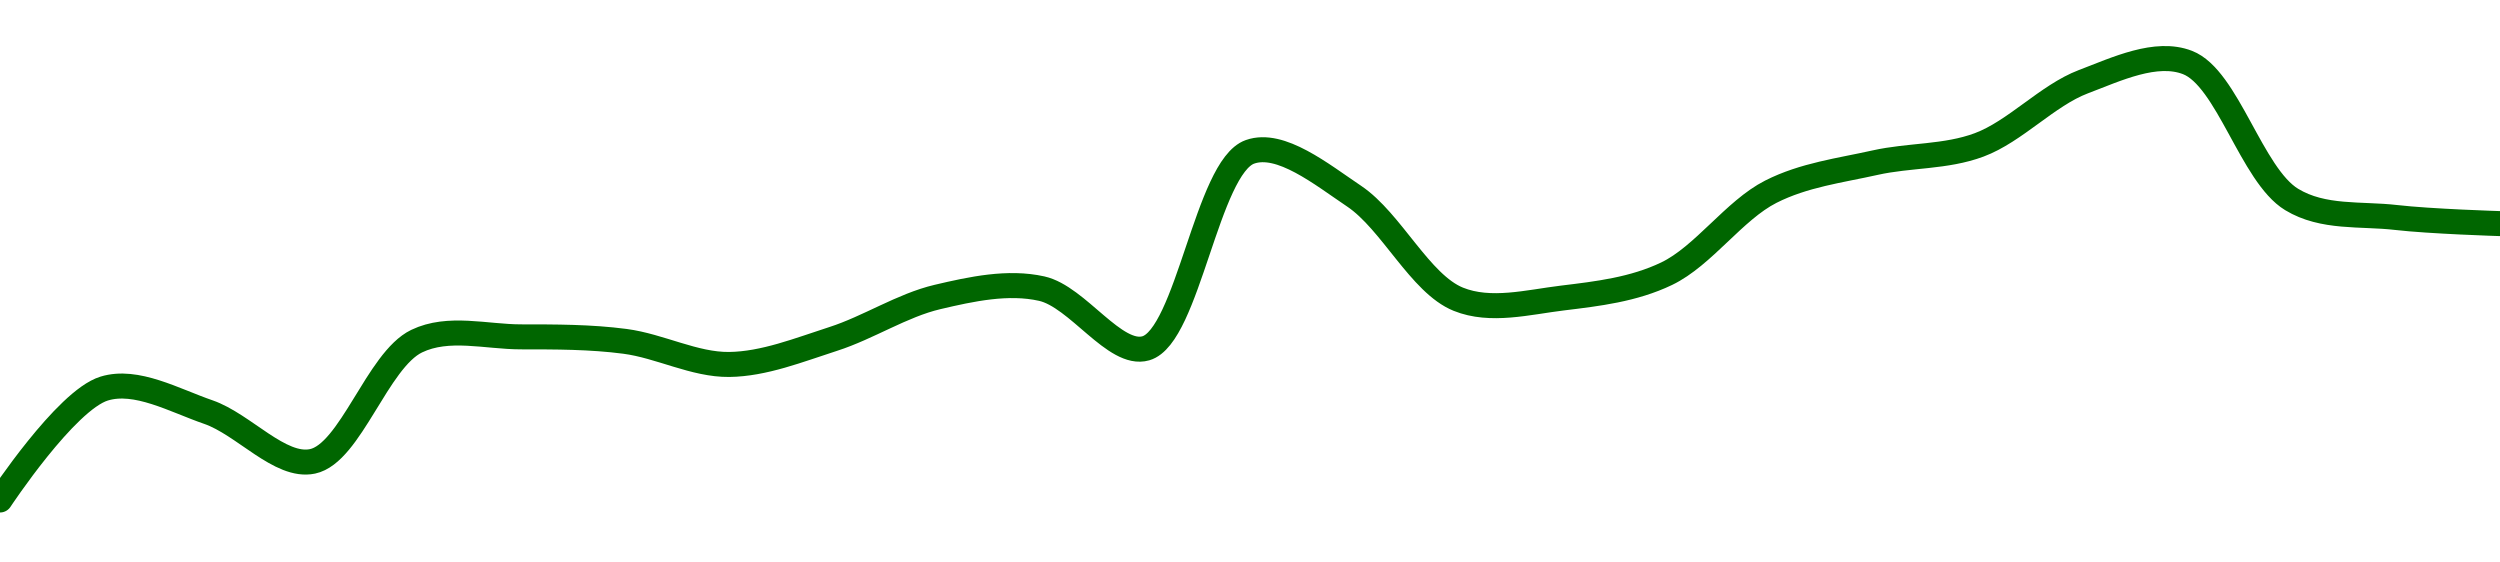 <!-- series1d: [103993,104538,104423,104182,104770,104791,104769,104656,104781,104986,105027,104735,105696,105479,104975,104981,105100,105501,105643,105730,106039,106133,105463,105375,105345] -->

<svg width="200" height="45" viewBox="0 0 200 45" xmlns="http://www.w3.org/2000/svg">
  <defs>
    <linearGradient id="grad-area" x1="0" y1="0" x2="0" y2="1">
      <stop offset="0%" stop-color="rgba(76,175,80,.2)" />
      <stop offset="100%" stop-color="rgba(0,0,0,0)" />
    </linearGradient>
  </defs>

  <path d="M0,40C0,40,5.26,32.032,8.333,31.086C10.905,30.295,13.94,32.027,16.667,32.967C19.499,33.944,22.412,37.454,25,36.909C28.04,36.269,30.195,28.804,33.333,27.292C35.874,26.068,38.889,26.946,41.667,26.949C44.445,26.951,47.238,26.945,50,27.308C52.794,27.676,55.559,29.188,58.333,29.157C61.115,29.125,63.92,27.997,66.667,27.112C69.477,26.207,72.171,24.426,75,23.759C77.73,23.116,80.645,22.488,83.333,23.089C86.214,23.733,89.201,28.577,91.667,27.864C95.022,26.894,96.571,13.361,100,12.147C102.446,11.281,105.713,13.937,108.333,15.696C111.314,17.698,113.609,22.703,116.667,23.939C119.245,24.981,122.24,24.176,125,23.841C127.796,23.502,130.689,23.166,133.333,21.895C136.277,20.48,138.732,16.824,141.667,15.336C144.317,13.993,147.206,13.64,150,13.014C152.762,12.395,155.648,12.593,158.333,11.591C161.217,10.515,163.785,7.635,166.667,6.537C169.354,5.514,172.485,4.027,175,5C178.205,6.24,180.126,14.01,183.333,15.958C185.847,17.485,188.88,17.076,191.667,17.397C194.435,17.717,200,17.888,200,17.888"
        fill="none"
        stroke="#006600"
        stroke-width="2"
        stroke-linejoin="round"
        stroke-linecap="round"
        />
</svg>